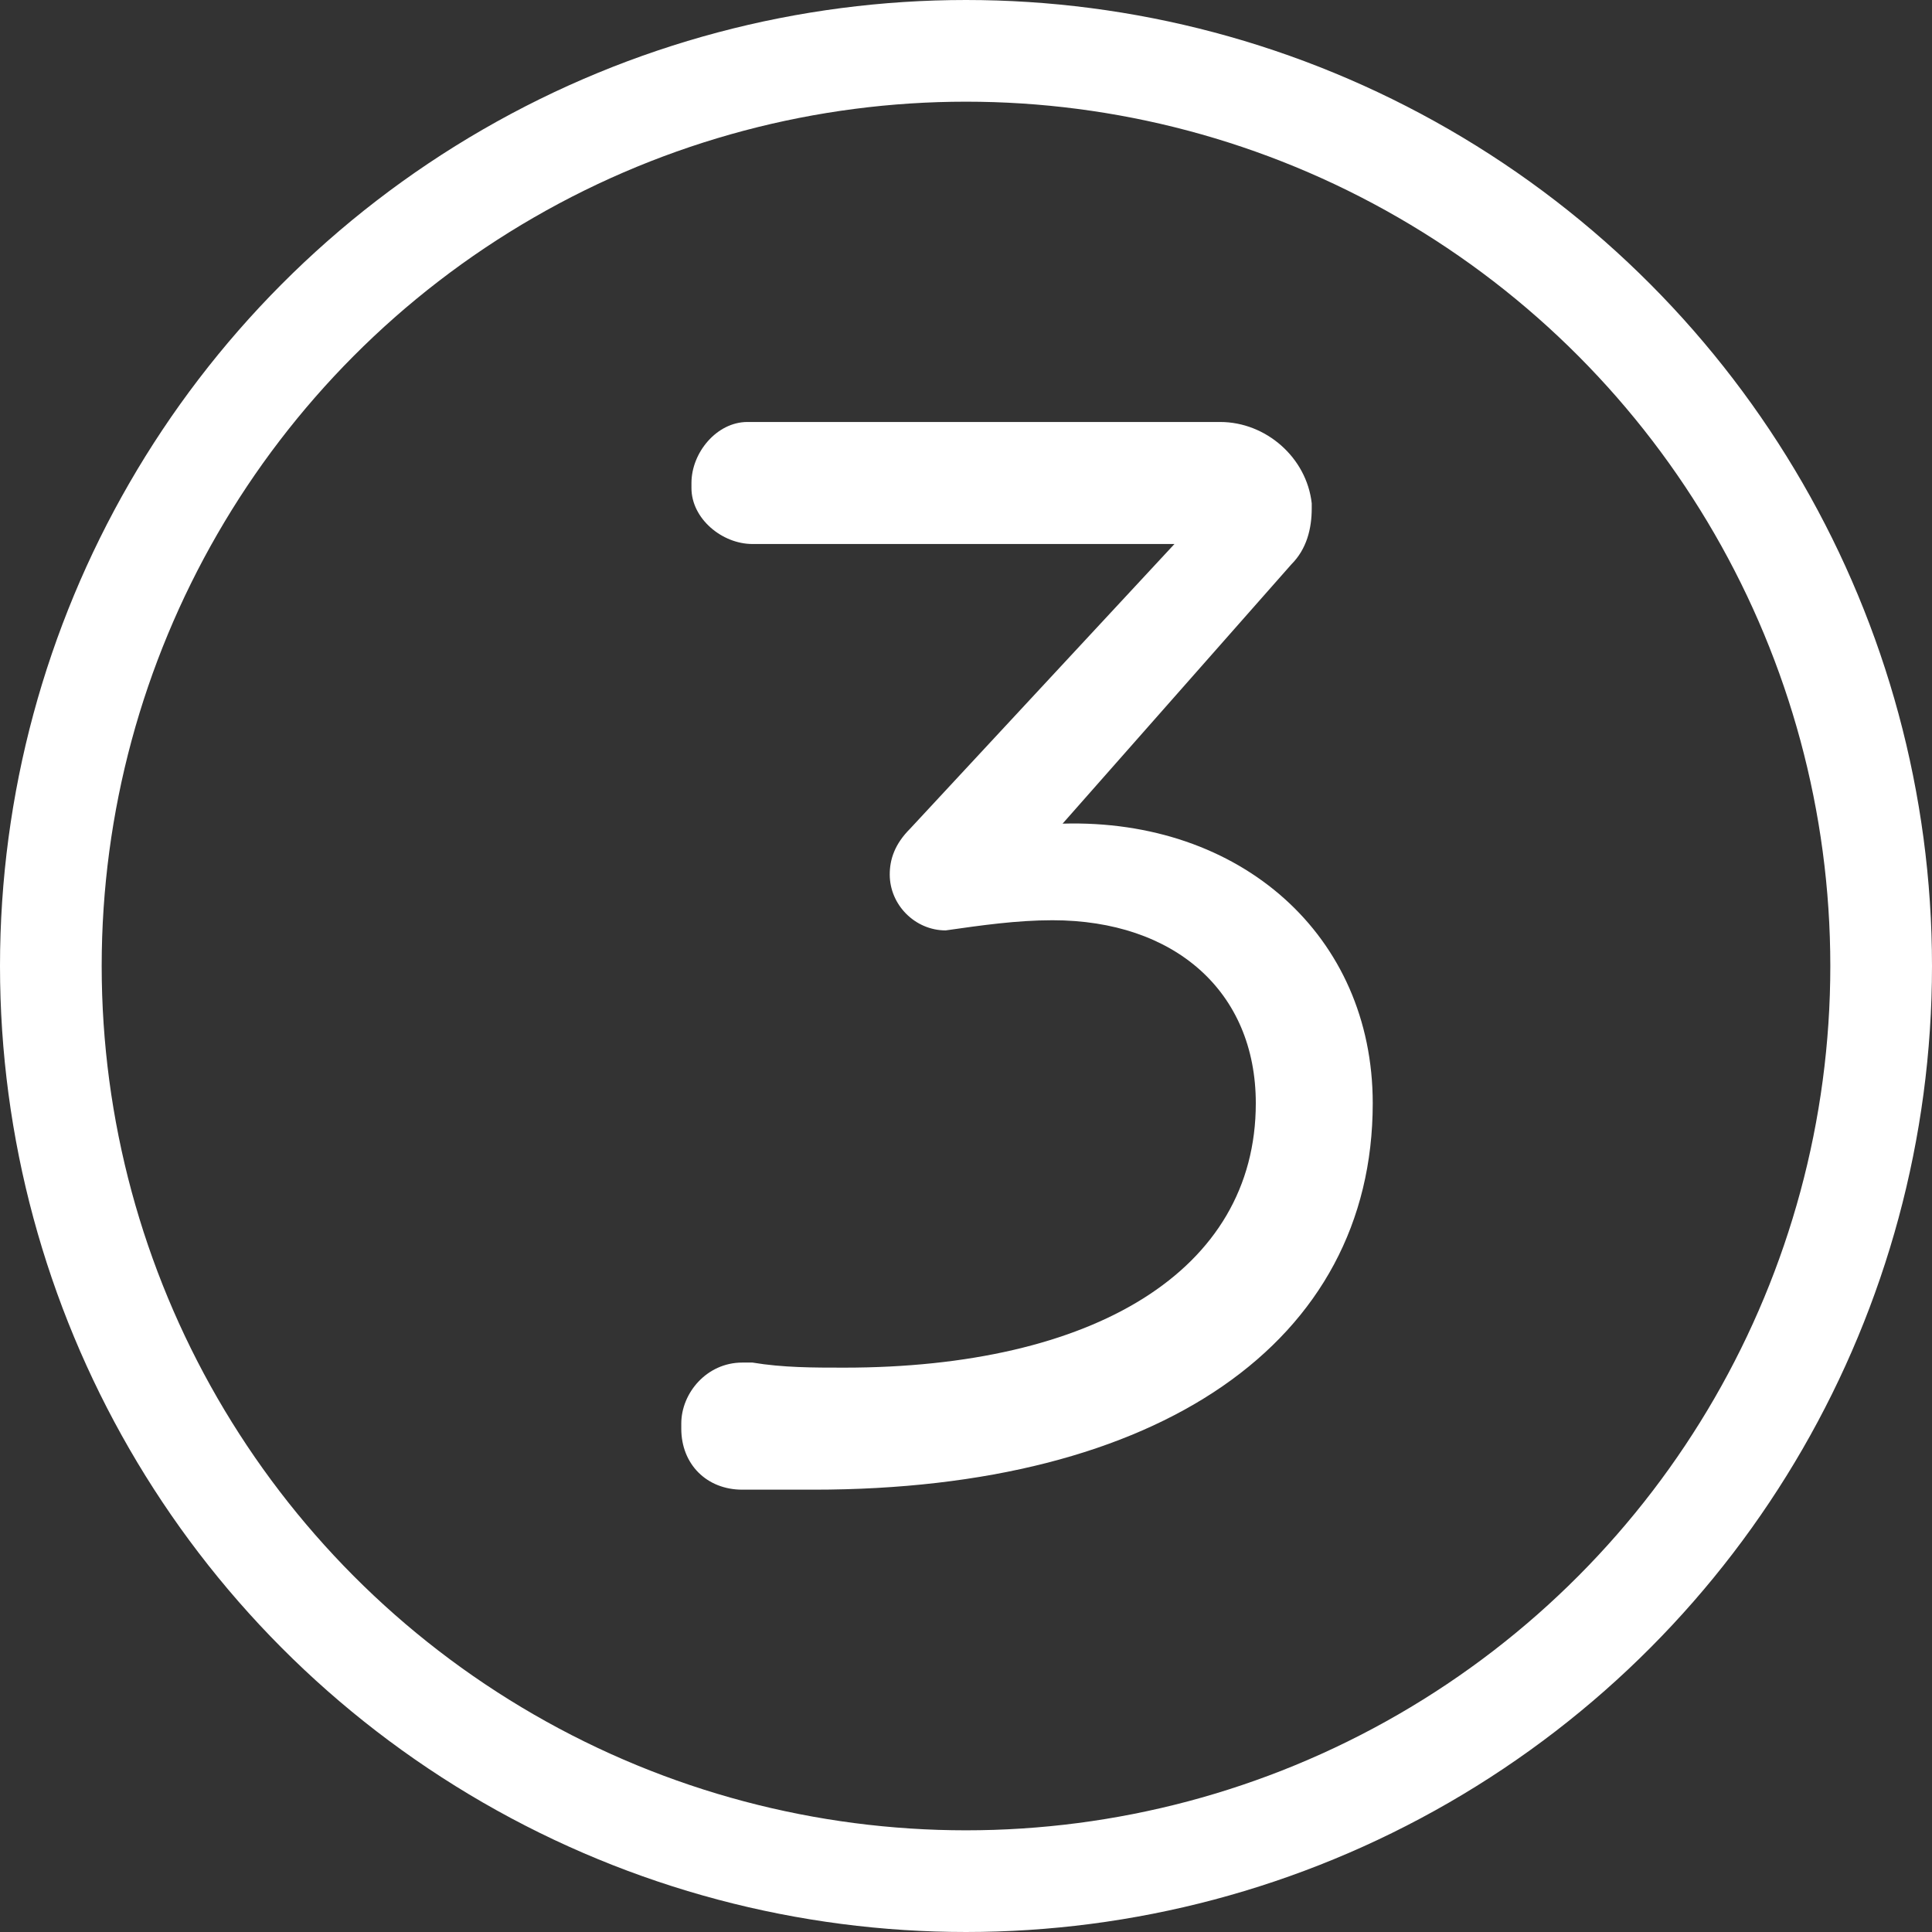 <?xml version="1.0" encoding="utf-8"?>
<!-- Generator: Adobe Illustrator 21.1.0, SVG Export Plug-In . SVG Version: 6.00 Build 0)  -->
<svg version="1.1" id="Warstwa_1" xmlns="http://www.w3.org/2000/svg" xmlns:xlink="http://www.w3.org/1999/xlink" x="0px" y="0px"
	 viewBox="0 0 38 38" style="enable-background:new 0 0 38 38;" xml:space="preserve">
<rect x="0" y="0" width="38" height="38" fill="#333333" stroke="none"/>
<style type="text/css">
	.st0{fill:none;stroke:#FFFFFF;stroke-width:2;stroke-miterlimit:10;enable-background:new    ;}
	.st1{fill:#FFFFFF;}
</style>
<title>liczba_w_kolku</title>
<circle class="st0" cx="19" cy="19" r="18"/>
<g>
	<path class="st1" d="M20.9,16.2c3.5-0.1,6.1,2.2,6.1,5.5c0,4.7-4.2,7.6-11,7.6c-0.5,0-0.9,0-1.4,0c-0.7,0-1.2-0.5-1.2-1.2
		c0,0,0,0,0-0.1c0-0.6,0.5-1.2,1.2-1.2c0.1,0,0.1,0,0.2,0c0.6,0.1,1.2,0.1,1.8,0.1c4.9,0,8.1-1.9,8.1-5.2c0-2.2-1.6-3.6-4-3.6
		c-0.7,0-1.4,0.1-2.1,0.2c-0.6,0-1.1-0.5-1.1-1.1c0,0,0,0,0,0c0-0.3,0.1-0.6,0.4-0.9l5.2-5.6h-8.3c-0.6,0-1.2-0.5-1.2-1.1
		c0,0,0,0,0-0.1c0-0.6,0.5-1.2,1.1-1.2c0,0,0.1,0,0.1,0H24c0.9,0,1.7,0.7,1.8,1.6c0,0,0,0,0,0.1c0,0.4-0.1,0.8-0.4,1.1L20.9,16.2z"
		/>
</g>
</svg>
